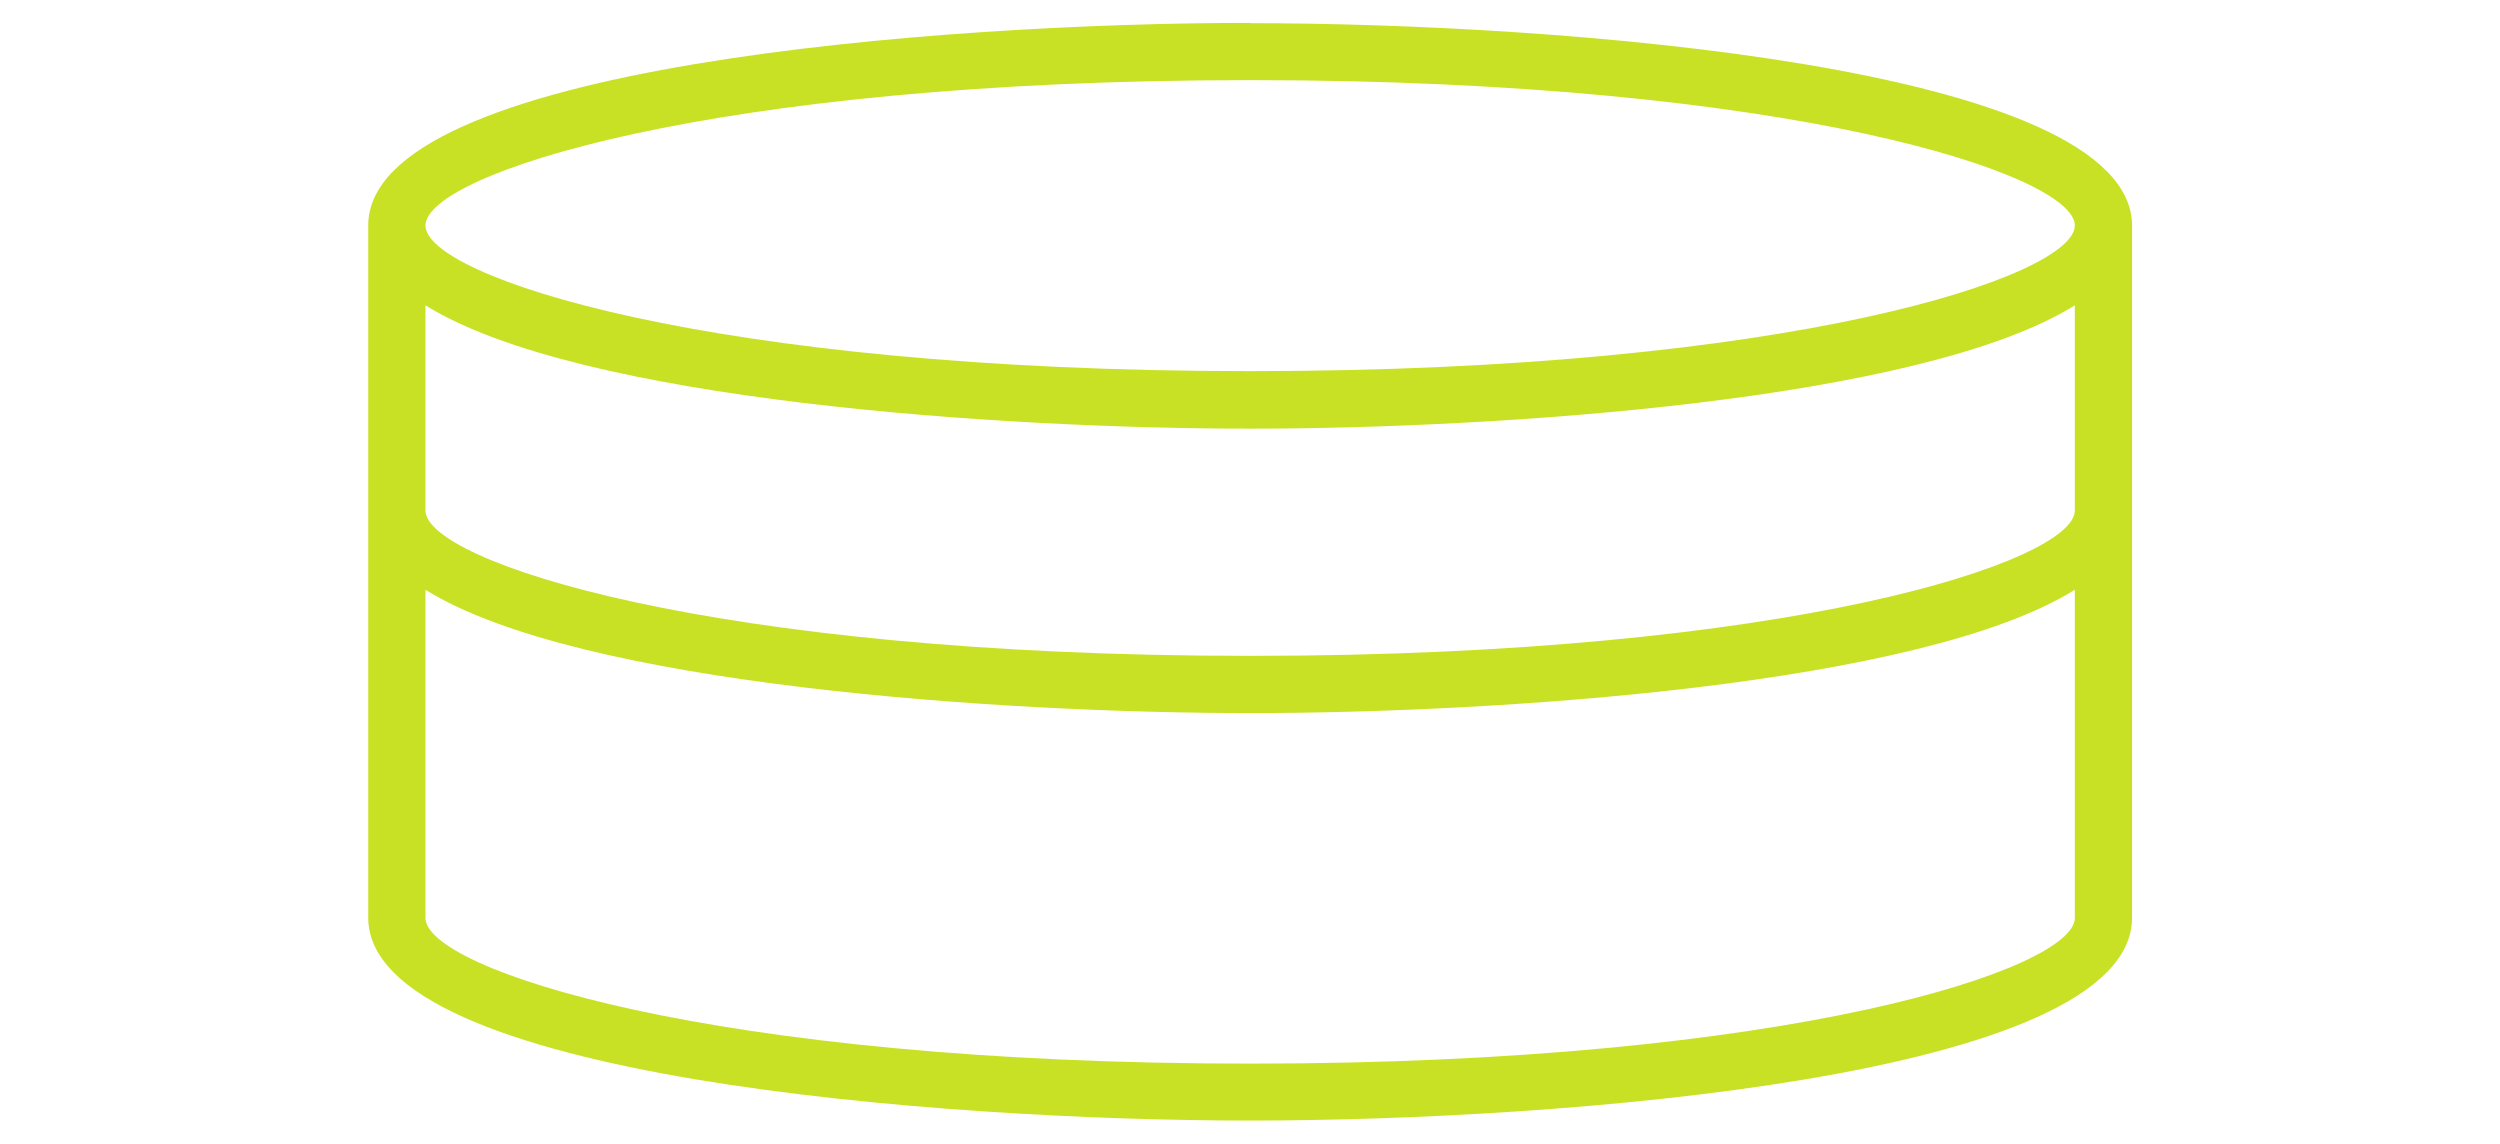 <svg xmlns="http://www.w3.org/2000/svg" id="Capa_1" data-name="Capa 1" width="30.82mm" height="14.1mm" viewBox="0 0 87.35 39.97"><defs><style>      .cls-1 {        fill: #c8e125;      }    </style></defs><path class="cls-1" d="M43.68.8c-10.66,0-30.82,1.48-30.82,7.08v24.19c0,5.6,20.16,7.09,30.82,7.09s30.82-1.48,30.82-7.09V7.89c0-5.6-20.16-7.08-30.82-7.08ZM43.68,2.8c18.92,0,28.82,3.31,28.82,5.08s-9.9,5.09-28.82,5.09-28.82-3.31-28.82-5.09,9.9-5.08,28.82-5.08ZM43.68,37.17c-18.92,0-28.82-3.31-28.82-5.09v-11.47c5.35,3.34,20.19,4.31,28.82,4.31s23.47-.97,28.82-4.31v11.47c0,1.77-9.9,5.09-28.82,5.09ZM43.68,22.92c-18.92,0-28.82-3.31-28.82-5.08v-7.17c5.35,3.34,20.19,4.31,28.82,4.31s23.47-.97,28.82-4.31v7.17c0,1.77-9.9,5.08-28.82,5.08Z"></path></svg>